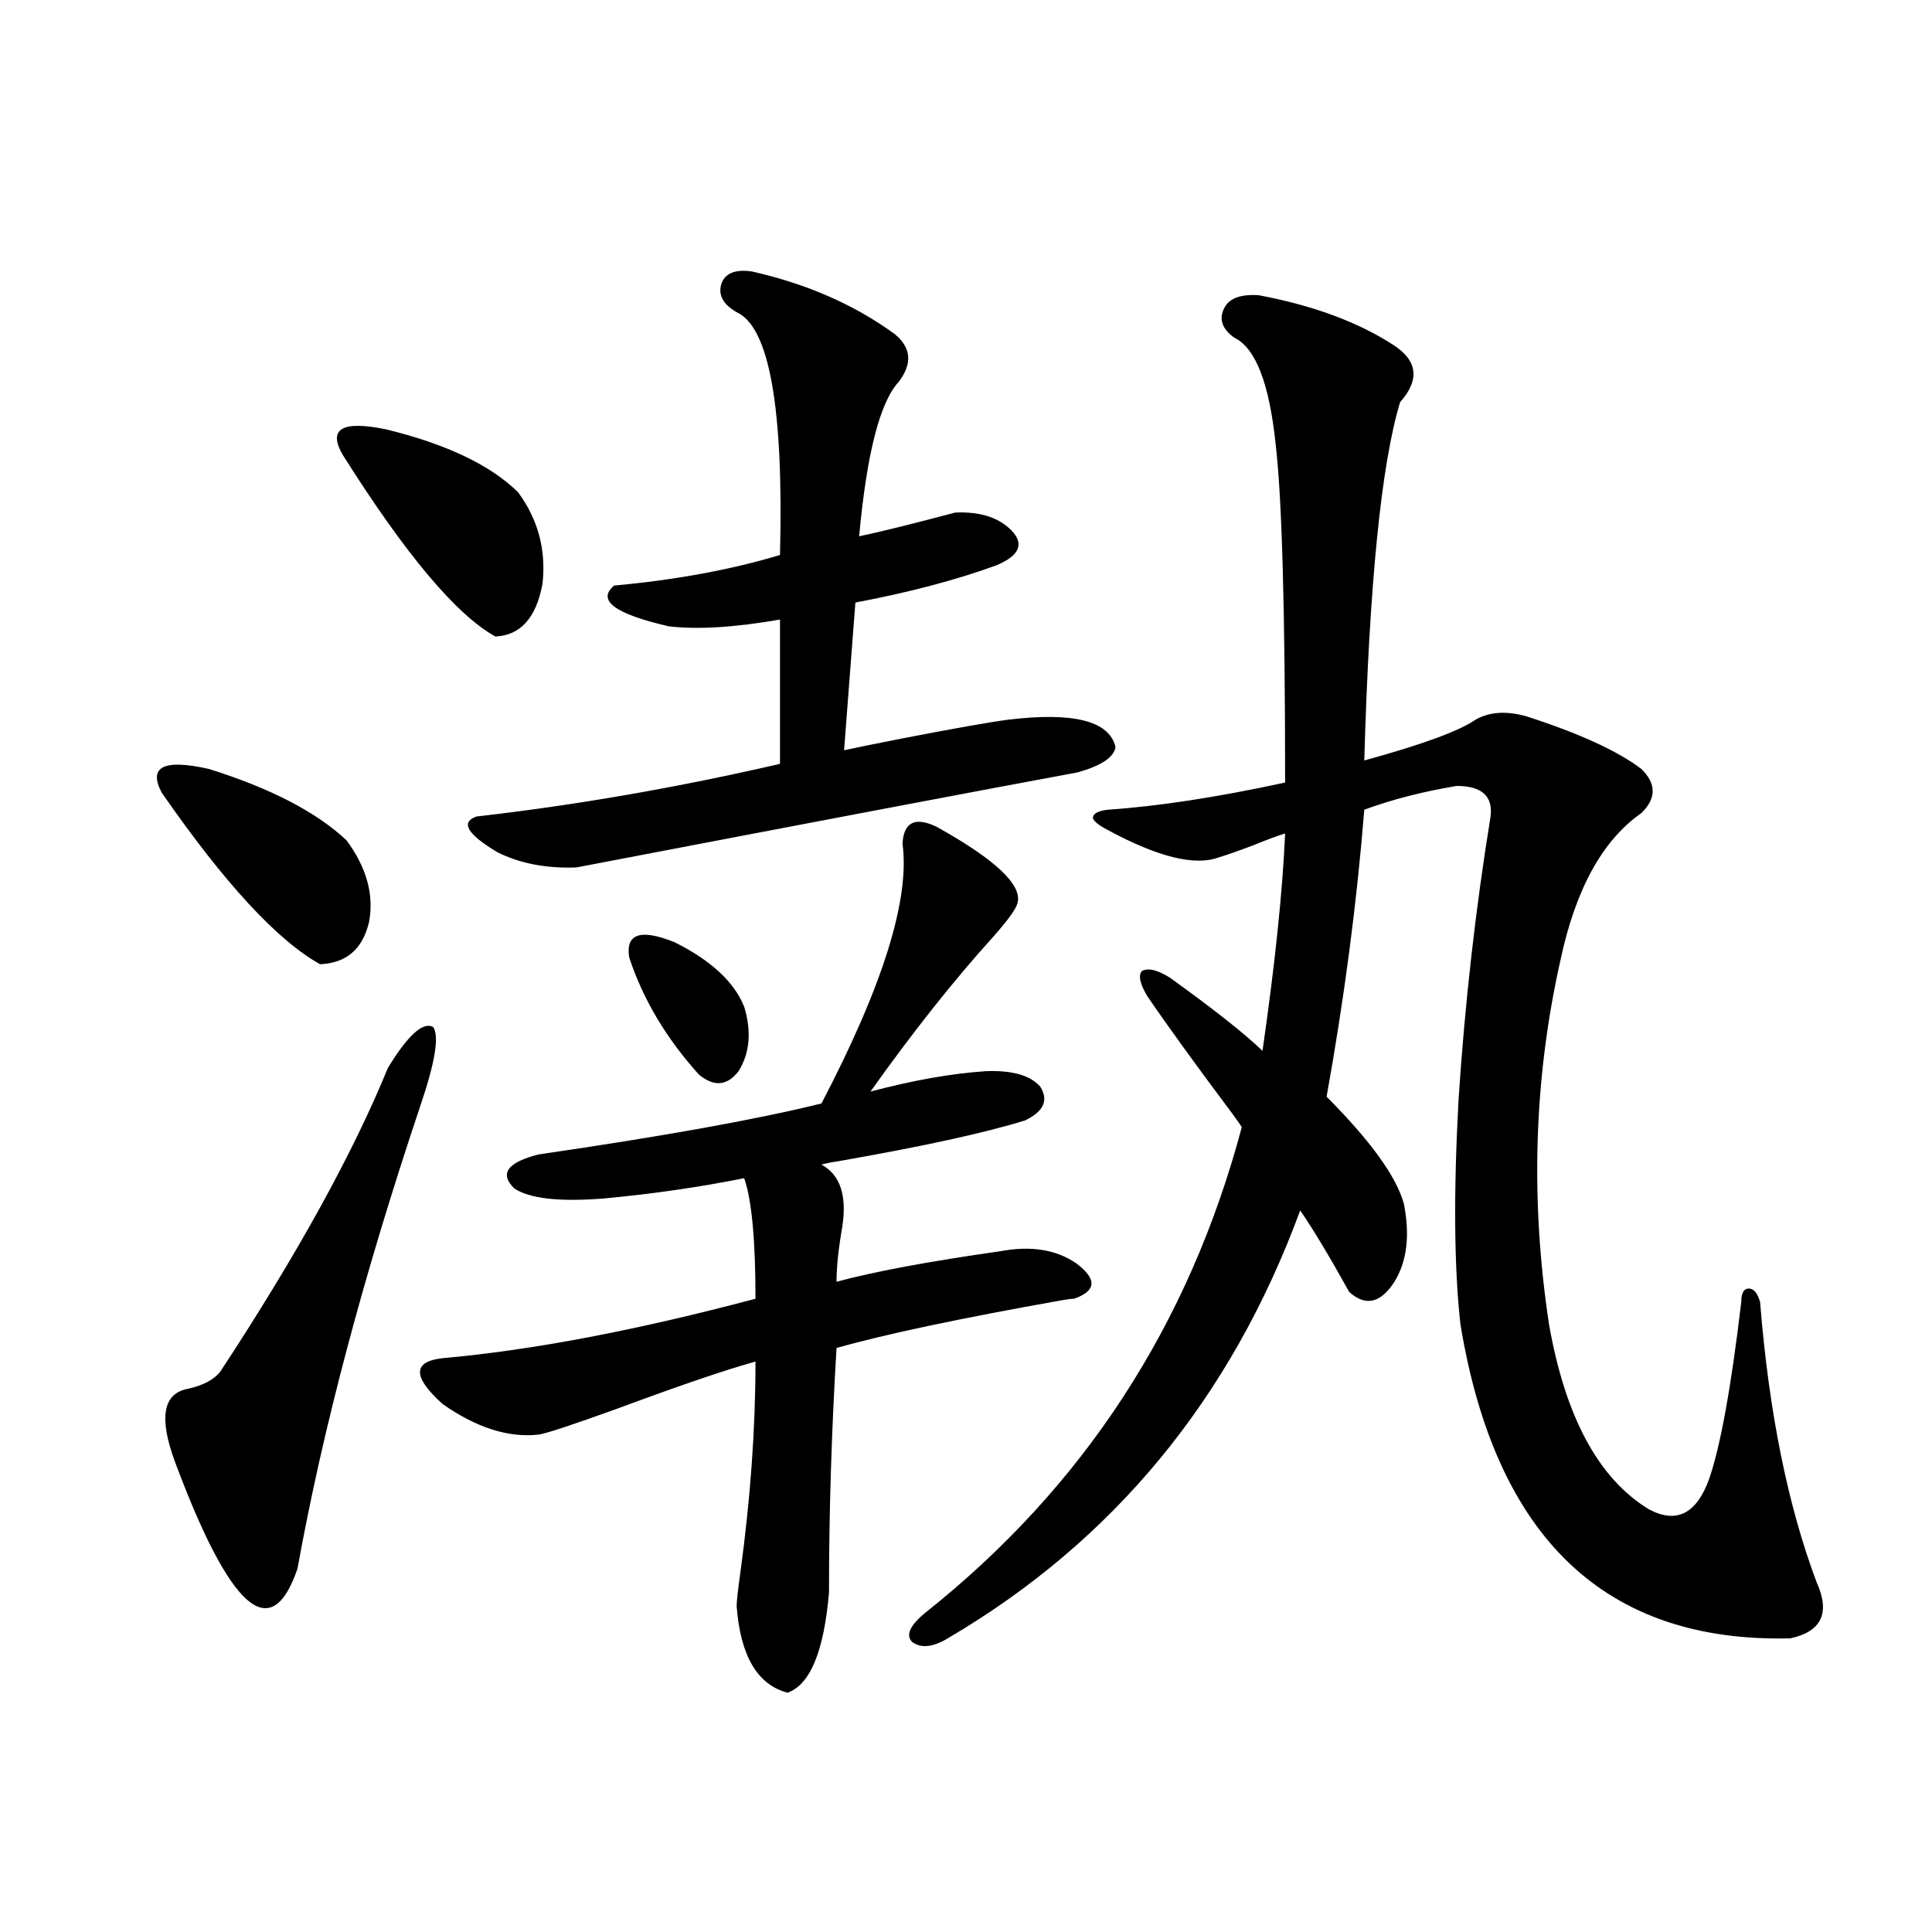 <?xml version="1.0" encoding="utf-8"?>
<!-- Generator: Adobe Illustrator 16.0.0, SVG Export Plug-In . SVG Version: 6.00 Build 0)  -->
<!DOCTYPE svg PUBLIC "-//W3C//DTD SVG 1.1//EN" "http://www.w3.org/Graphics/SVG/1.1/DTD/svg11.dtd">
<svg version="1.1" id="图层_1" xmlns="http://www.w3.org/2000/svg" xmlns:xlink="http://www.w3.org/1999/xlink" x="0px" y="0px"
	 width="1000px" height="1000px" viewBox="0 0 1000 1000" enable-background="new 0 0 1000 1000" xml:space="preserve">
<path d="M83.729,410.313c-7.164-13.472,0.976-17.578,24.39-12.305c31.859,9.97,55.608,22.274,71.218,36.914
	c10.396,14.063,14.299,28.125,11.707,42.188c-3.262,14.063-11.707,21.396-25.365,21.973
	C143.561,486.777,116.244,457.196,83.729,410.313z M200.8,552.695c10.396-16.987,18.201-24.019,23.414-21.094
	c3.247,4.696,0.976,18.457-6.829,41.309c-29.268,87.313-50.41,166.992-63.413,239.063c-13.658,39.839-34.801,21.382-63.413-55.371
	c-8.46-22.852-6.188-35.444,6.829-37.793c7.805-1.758,13.323-4.683,16.585-8.789C153.637,649.677,182.584,597.231,200.8,552.695z
	 M177.386,235.41c-7.805-13.472-0.335-17.866,22.438-13.184c31.219,7.622,53.978,18.457,68.291,32.52
	c10.396,14.063,14.634,29.883,12.683,47.461c-3.262,17.578-11.387,26.669-24.39,27.246
	C236.241,318.329,209.9,286.978,177.386,235.41z M484.695,427.891c30.563,17.001,44.542,30.185,41.95,39.551
	c-0.655,2.938-4.878,8.789-12.683,17.578c-20.167,22.274-41.31,48.931-63.413,79.98c22.104-5.851,41.95-9.366,59.511-10.547
	c13.658-0.577,23.079,2.06,28.292,7.91c4.543,7.031,1.951,12.896-7.805,17.578c-20.822,6.454-53.017,13.485-96.583,21.094
	c-3.902,0.591-6.829,1.181-8.78,1.758c9.756,5.273,13.323,16.122,10.731,32.52c-1.951,11.138-2.927,20.517-2.927,28.125
	c19.512-5.273,47.804-10.547,84.876-15.82c15.609-2.925,28.612-0.879,39.023,6.152c11.052,8.212,10.731,14.364-0.976,18.457
	c-1.311,0-3.582,0.302-6.829,0.879c-52.682,9.38-91.385,17.578-116.095,24.609c-2.606,43.368-3.902,85.556-3.902,126.563
	c-2.606,30.46-9.756,47.749-21.463,51.855c-15.609-4.106-24.39-19.048-26.341-44.824c0-2.349,0.641-8.212,1.951-17.578
	c5.198-38.081,7.805-74.405,7.805-108.984c-14.969,4.106-39.023,12.305-72.193,24.609c-22.773,8.212-36.097,12.606-39.999,13.184
	c-15.609,1.758-32.194-3.516-49.755-15.82c-15.609-14.063-15.609-21.973,0-23.73c46.173-4.093,100.15-14.351,161.947-30.762
	c0-30.46-1.951-51.265-5.854-62.402c-23.414,4.696-47.804,8.212-73.169,10.547c-22.773,1.758-38.048,0-45.853-5.273
	c-7.805-7.608-3.582-13.472,12.683-17.578c64.389-9.366,113.168-18.155,146.338-26.367c31.859-60.933,45.853-105.757,41.95-134.473
	C467.775,425.556,473.629,422.617,484.695,427.891z M389.088,140.488c28.612,6.454,53.322,17.29,74.145,32.52
	c8.445,7.031,9.101,15.243,1.951,24.609c-9.756,10.547-16.585,37.216-20.487,79.98c11.052-2.335,27.637-6.44,49.755-12.305
	c13.658-0.577,23.734,2.938,30.243,10.547c5.198,6.454,2.271,12.017-8.78,16.699c-20.822,7.622-45.212,14.063-73.169,19.336
	l-5.854,76.465c5.198-1.167,15.274-3.214,30.243-6.152c27.316-5.273,45.518-8.487,54.633-9.668
	c33.811-4.093,52.347,0.591,55.608,14.063c-0.655,5.273-7.164,9.668-19.512,13.184c-47.483,8.789-133.99,25.2-259.506,49.219
	c-15.609,0.591-29.268-2.046-40.975-7.91c-15.609-9.366-19.191-15.519-10.731-18.457c51.371-5.851,103.732-14.941,157.069-27.246
	v-74.707c-23.414,4.106-42.605,5.273-57.56,3.516c-27.972-6.44-37.407-13.472-28.292-21.094c31.859-2.925,60.486-8.198,85.852-15.82
	c1.951-76.163-5.533-118.062-22.438-125.684c-7.164-4.093-9.756-9.077-7.805-14.941C375.43,141.367,380.628,139.321,389.088,140.488
	z M325.675,495.566c-1.951-12.305,5.854-14.941,23.414-7.91c18.856,9.38,30.884,20.517,36.097,33.398
	c3.902,12.896,2.927,24.032-2.927,33.398c-5.854,7.622-12.683,8.212-20.487,1.758C344.852,537.466,332.824,517.251,325.675,495.566z
	 M763.713,372.52c7.149-4.093,15.93-4.683,26.341-1.758c27.316,8.789,47.148,17.88,59.511,27.246c7.805,7.622,7.805,15.243,0,22.852
	c-20.167,14.063-34.146,39.551-41.95,76.465c-13.658,60.946-15.609,123.638-5.854,188.086c8.445,48.052,25.686,79.98,51.706,95.801
	c14.299,7.622,24.71,2.349,31.219-15.82c5.854-16.987,11.372-47.461,16.585-91.406c0-4.683,1.296-7.031,3.902-7.031
	c2.592,0,4.543,2.349,5.854,7.031c4.543,56.841,14.299,105.181,29.268,145.02c7.149,15.82,2.592,25.488-13.658,29.004
	c-95.607,2.335-152.526-51.855-170.728-162.598c-3.262-29.292-3.582-67.964-0.976-116.016c3.247-49.796,8.78-98.726,16.585-146.777
	c1.296-10.547-4.558-15.82-17.561-15.82c-17.561,2.938-33.505,7.031-47.804,12.305c-3.902,48.642-10.411,98.149-19.512,148.535
	c22.759,22.852,36.097,41.309,39.999,55.371c3.247,16.411,1.616,29.883-4.878,40.43c-7.164,11.138-14.969,12.896-23.414,5.273
	c-10.411-18.745-18.871-32.808-25.365-42.188c-35.776,97.271-96.583,171.099-182.435,221.484
	c-7.805,4.683-13.993,5.273-18.536,1.758c-3.262-3.516-0.976-8.501,6.829-14.941c81.949-65.039,136.582-148.823,163.898-251.367
	c-0.655-1.167-2.286-3.516-4.878-7.031c-18.871-25.187-33.505-45.401-43.901-60.645c-3.902-6.44-4.878-10.835-2.927-13.184
	c3.247-1.758,8.125-0.577,14.634,3.516c22.759,16.411,38.688,29.004,47.804,37.793c6.494-45.112,10.396-82.617,11.707-112.5
	c-3.902,1.181-9.436,3.228-16.585,6.152c-7.805,2.938-13.658,4.985-17.561,6.152c-12.362,4.696-31.554,0-57.56-14.063
	c-4.558-2.335-7.164-4.395-7.805-6.152c0-2.335,2.592-3.804,7.805-4.395c26.006-1.758,56.584-6.44,91.705-14.063
	c0-89.058-1.631-147.354-4.878-174.902c-3.262-31.641-10.411-50.098-21.463-55.371c-6.509-4.683-8.14-9.956-4.878-15.82
	c2.592-4.683,8.445-6.729,17.561-6.152c27.957,5.273,51.051,13.774,69.267,25.488c13.003,8.212,14.299,18.169,3.902,29.883
	c-9.756,32.231-15.944,94.043-18.536,185.449C736.062,385.415,755.253,378.384,763.713,372.52z"/>
</svg>
